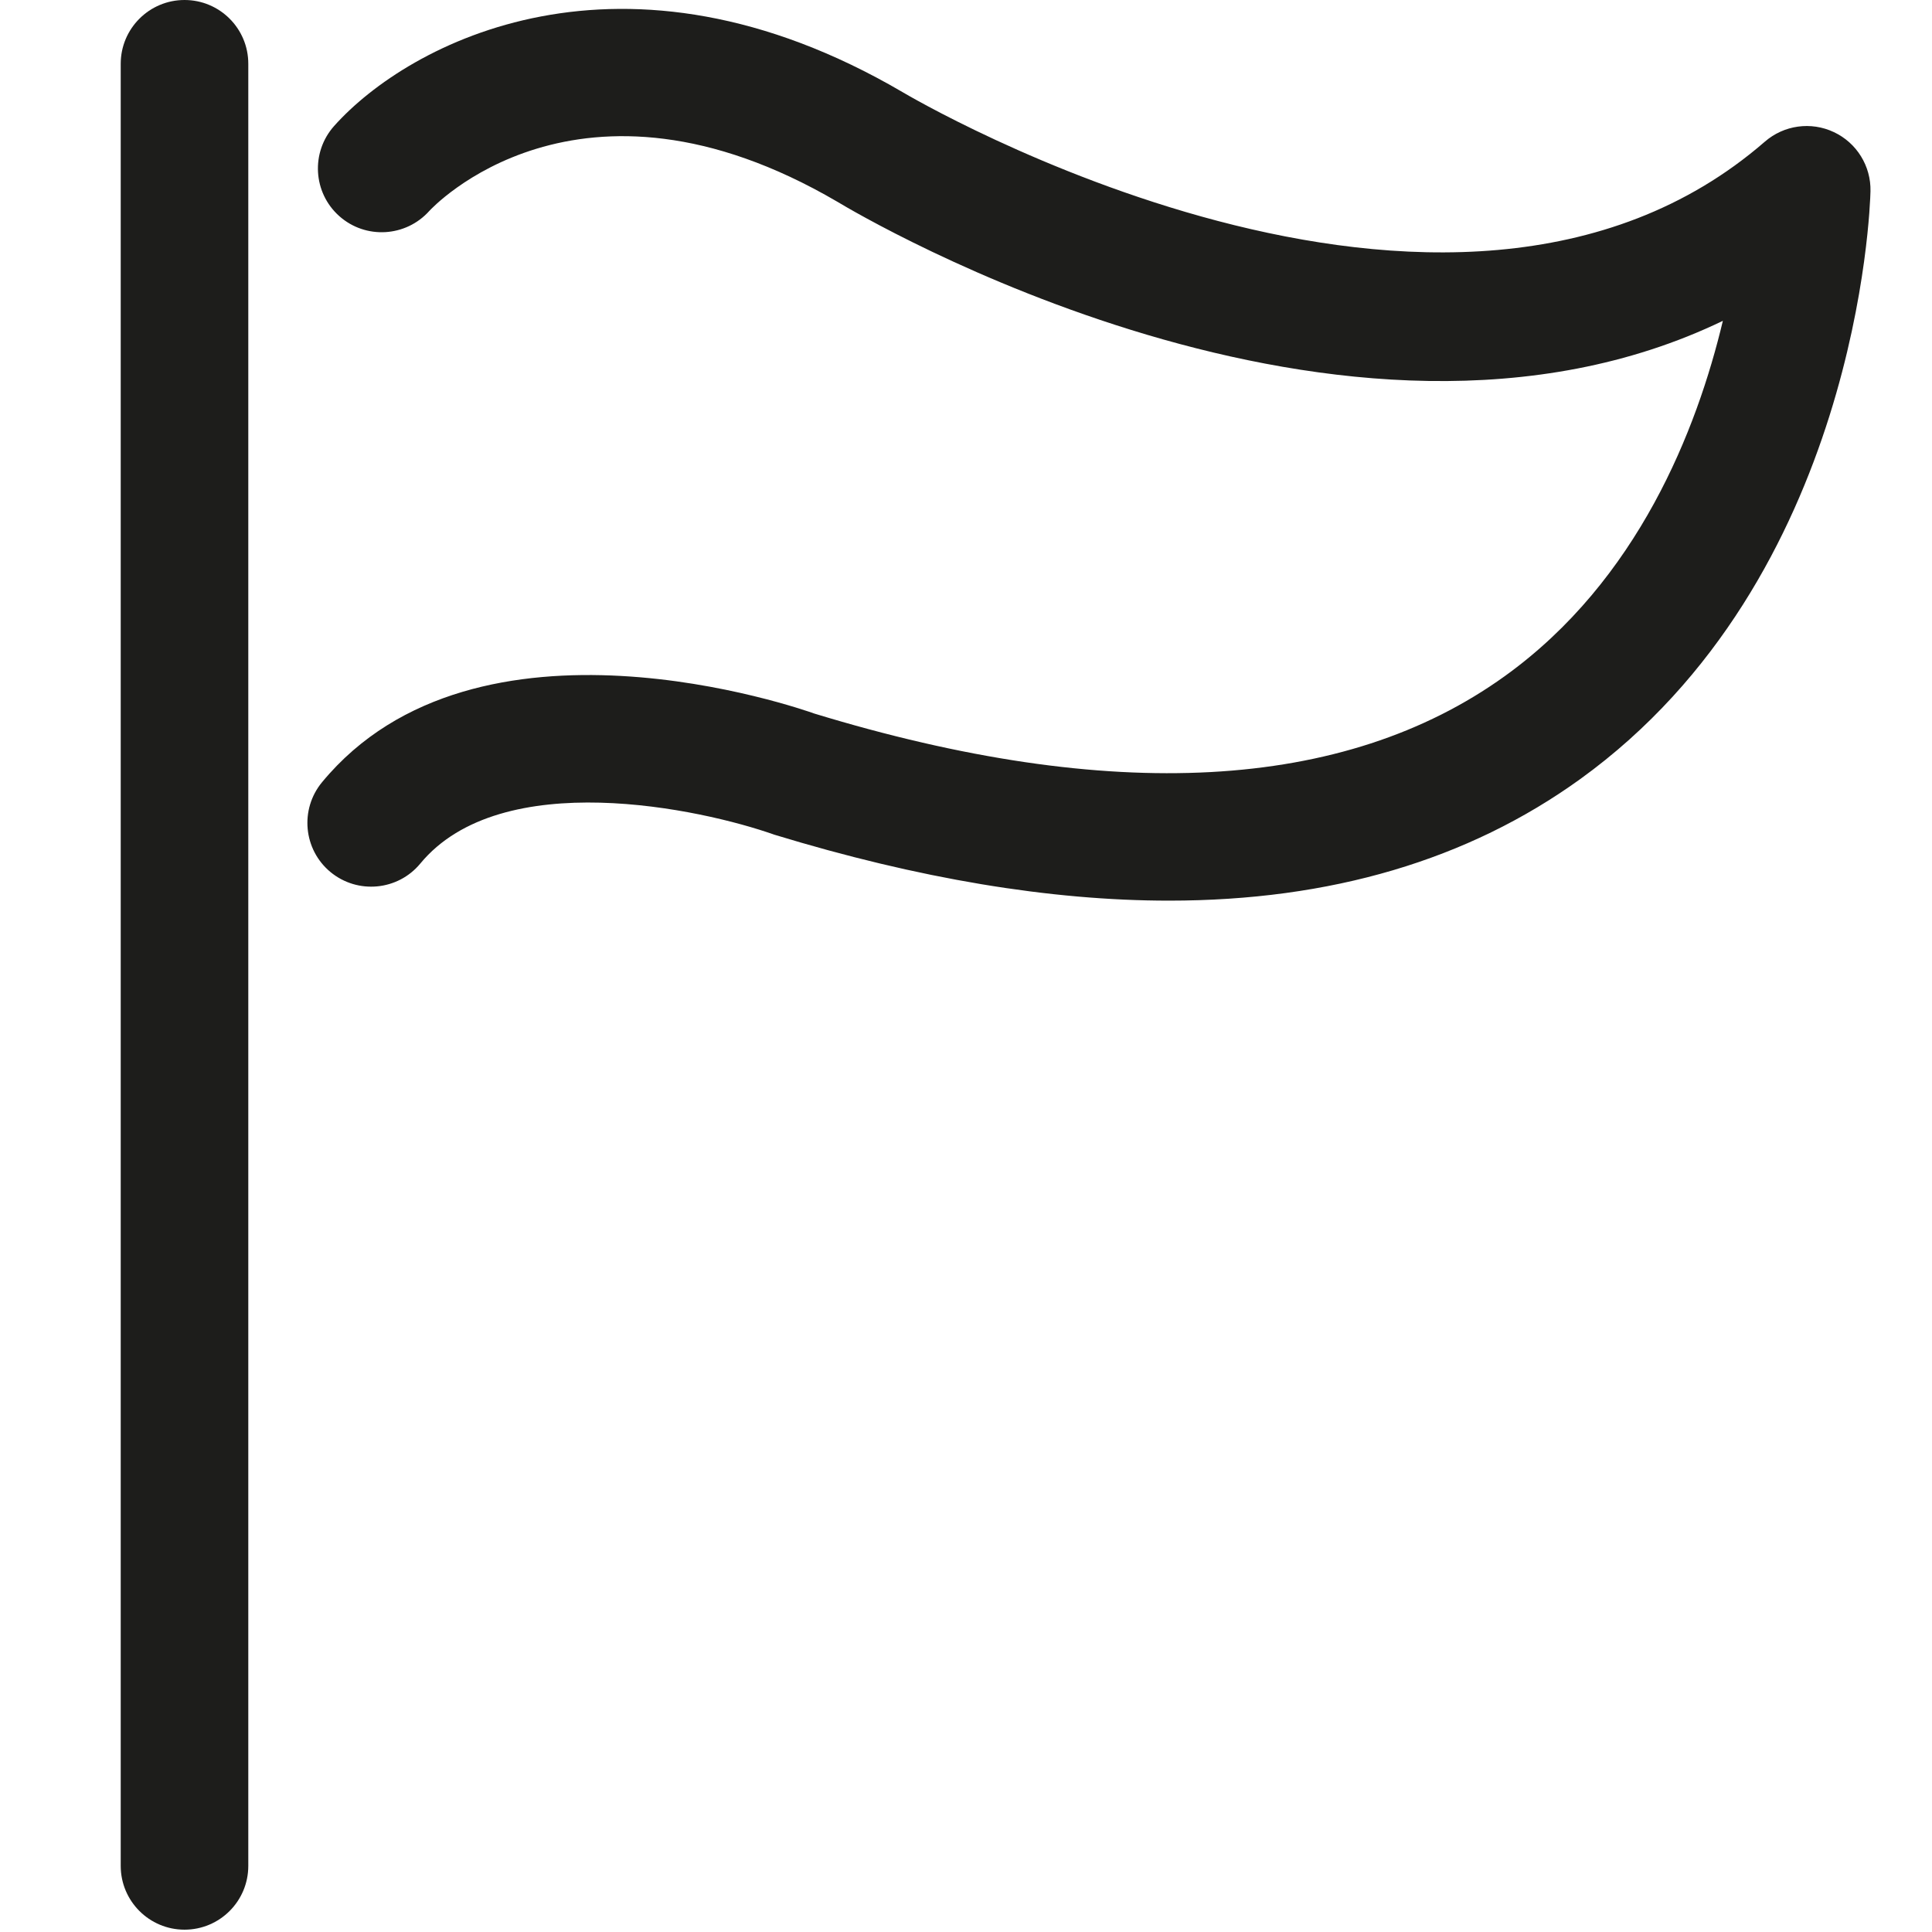 <?xml version="1.0" encoding="utf-8"?>
<!-- Generator: Adobe Illustrator 16.0.0, SVG Export Plug-In . SVG Version: 6.00 Build 0)  -->
<!DOCTYPE svg PUBLIC "-//W3C//DTD SVG 1.1//EN" "http://www.w3.org/Graphics/SVG/1.1/DTD/svg11.dtd">
<svg version="1.1" xmlns="http://www.w3.org/2000/svg" xmlns:xlink="http://www.w3.org/1999/xlink" x="0px" y="0px" width="64px"
	 height="64px" viewBox="0 0 64 64" enable-background="new 0 0 64 64" xml:space="preserve">
<g id="eye">
	<g>
		<path fill="#1D1D1B" d="M6.112,63.923c1.168,0,2.113-0.946,2.113-2.113V2.113C8.226,0.946,7.28,0,6.112,0
			C4.947,0,3.999,0.946,3.999,2.113V61.81C3.999,62.977,4.947,63.923,6.112,63.923z"/>
		<path fill="#1D1D1B" d="M29.902,3.054c-9.27-5.429-16.373-1.64-18.835,1.121c-0.776,0.872-0.7,2.207,0.171,2.983
			c0.871,0.776,2.206,0.698,2.984-0.171c0.048-0.053,4.912-5.34,13.521-0.301c0.754,0.456,16.814,9.972,29.329,3.942
			c-0.858,3.598-2.807,8.593-7.223,11.769c-5.32,3.828-13.053,4.235-22.869,1.242c-0.455-0.162-11.194-3.922-16.312,2.273
			c-0.743,0.899-0.619,2.232,0.28,2.976c0.9,0.742,2.233,0.617,2.976-0.283c2.682-3.244,9.308-1.812,11.726-0.955
			c4.775,1.457,9.139,2.185,13.076,2.185c5.349,0,9.904-1.345,13.624-4.029c9.208-6.65,9.6-18.948,9.612-19.469
			c0.02-0.836-0.456-1.606-1.214-1.961c-0.756-0.357-1.653-0.232-2.284,0.316C48.02,13.762,30.105,3.175,29.902,3.054z"/>
	</g>
</g>
<g id="comment">
</g>
<g id="map-marker">
</g>
<g id="earth">
</g>
<g id="heart">
</g>
<g id="twitter">
</g>
<g id="bucket">
</g>
<g id="paperclip">
</g>
<g id="undo">
</g>
<g id="redo">
</g>
<g id="chevron-left">
</g>
<g id="chevron-right">
</g>
<g id="cross">
</g>
<g id="search">
</g>
<g id="hamburger">
</g>
</svg>
